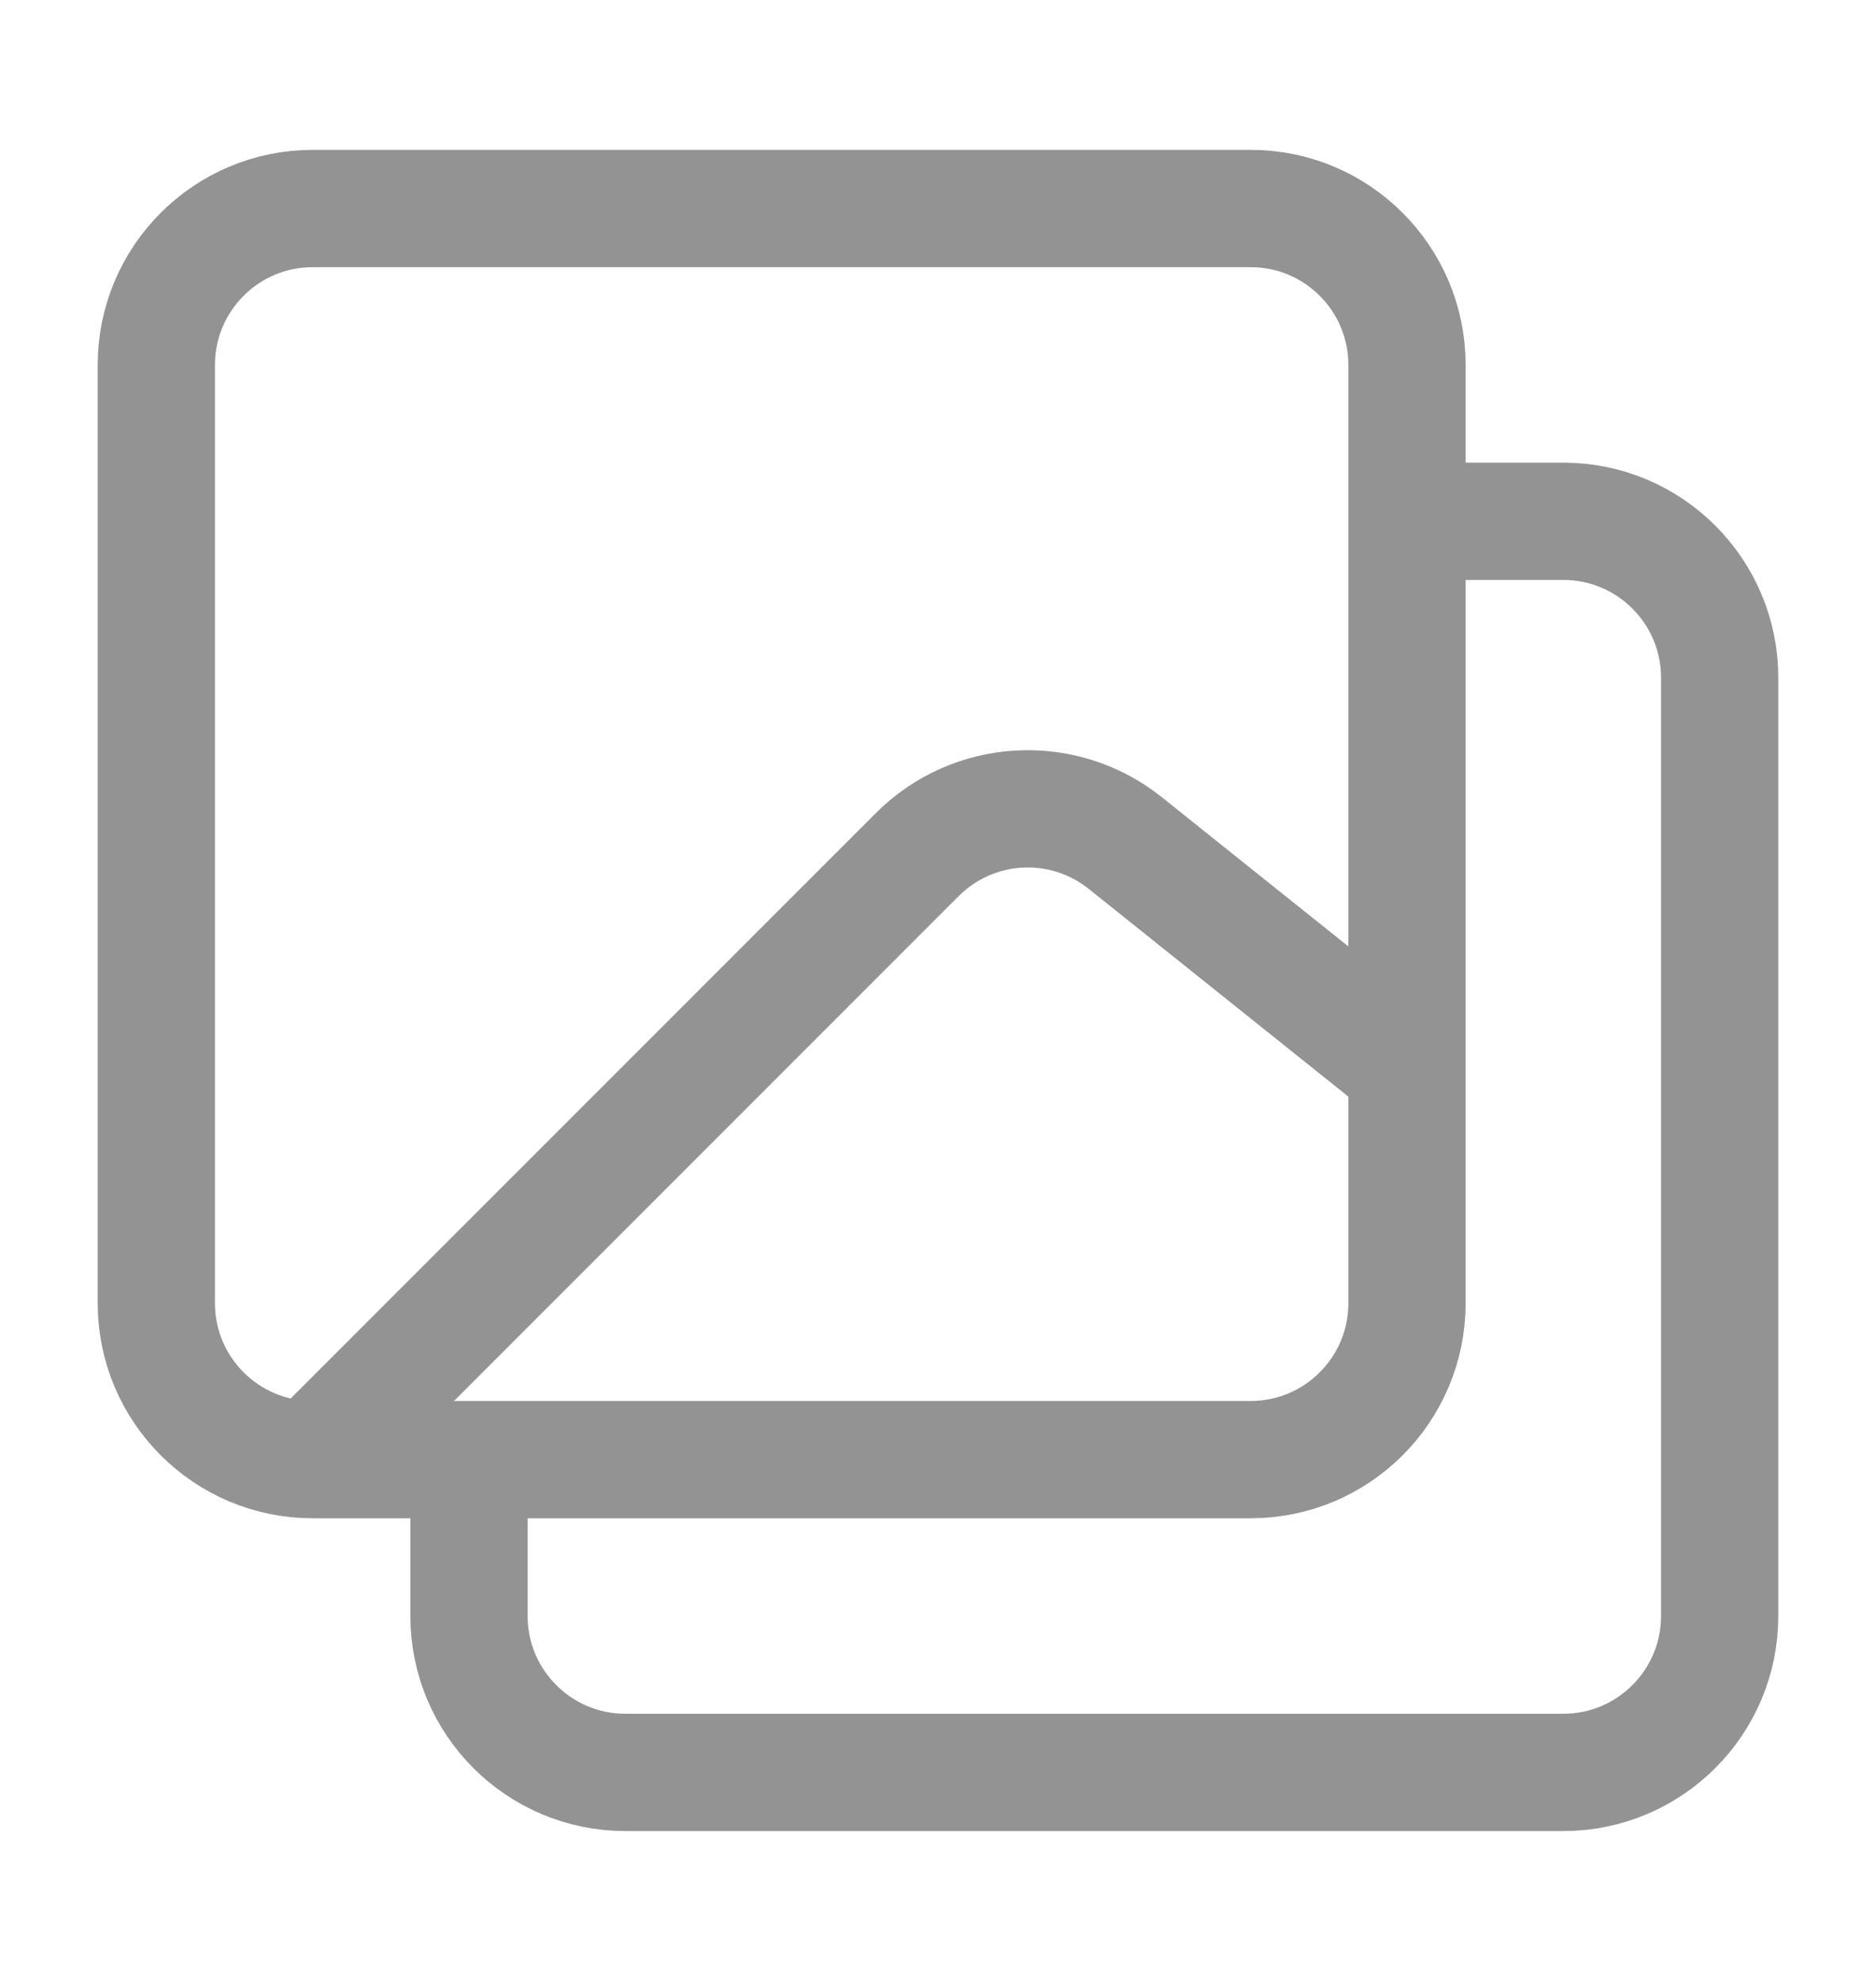 <svg width="18" height="19" viewBox="0 0 18 19" fill="none" xmlns="http://www.w3.org/2000/svg">
<path d="M13.5 12.5V3.5C13.5 2.672 12.828 2 12 2H3C2.172 2 1.5 2.672 1.5 3.5V12.5C1.5 13.328 2.172 14 3 14H12C12.828 14 13.5 13.328 13.5 12.5Z" stroke="#939393" stroke-width="1.125" stroke-linejoin="round"/>
<path d="M13.5 5H15C15.828 5 16.5 5.672 16.5 6.5V15.5C16.5 16.328 15.828 17 15 17H6C5.172 17 4.5 16.328 4.5 15.5V14" stroke="#939393" stroke-width="1.125" stroke-linejoin="round"/>
<path d="M3 13.998L8.801 8.197C9.341 7.657 10.201 7.609 10.798 8.087L13.5 10.248" stroke="#939393" stroke-width="1.125" stroke-linejoin="round"/>
</svg>
